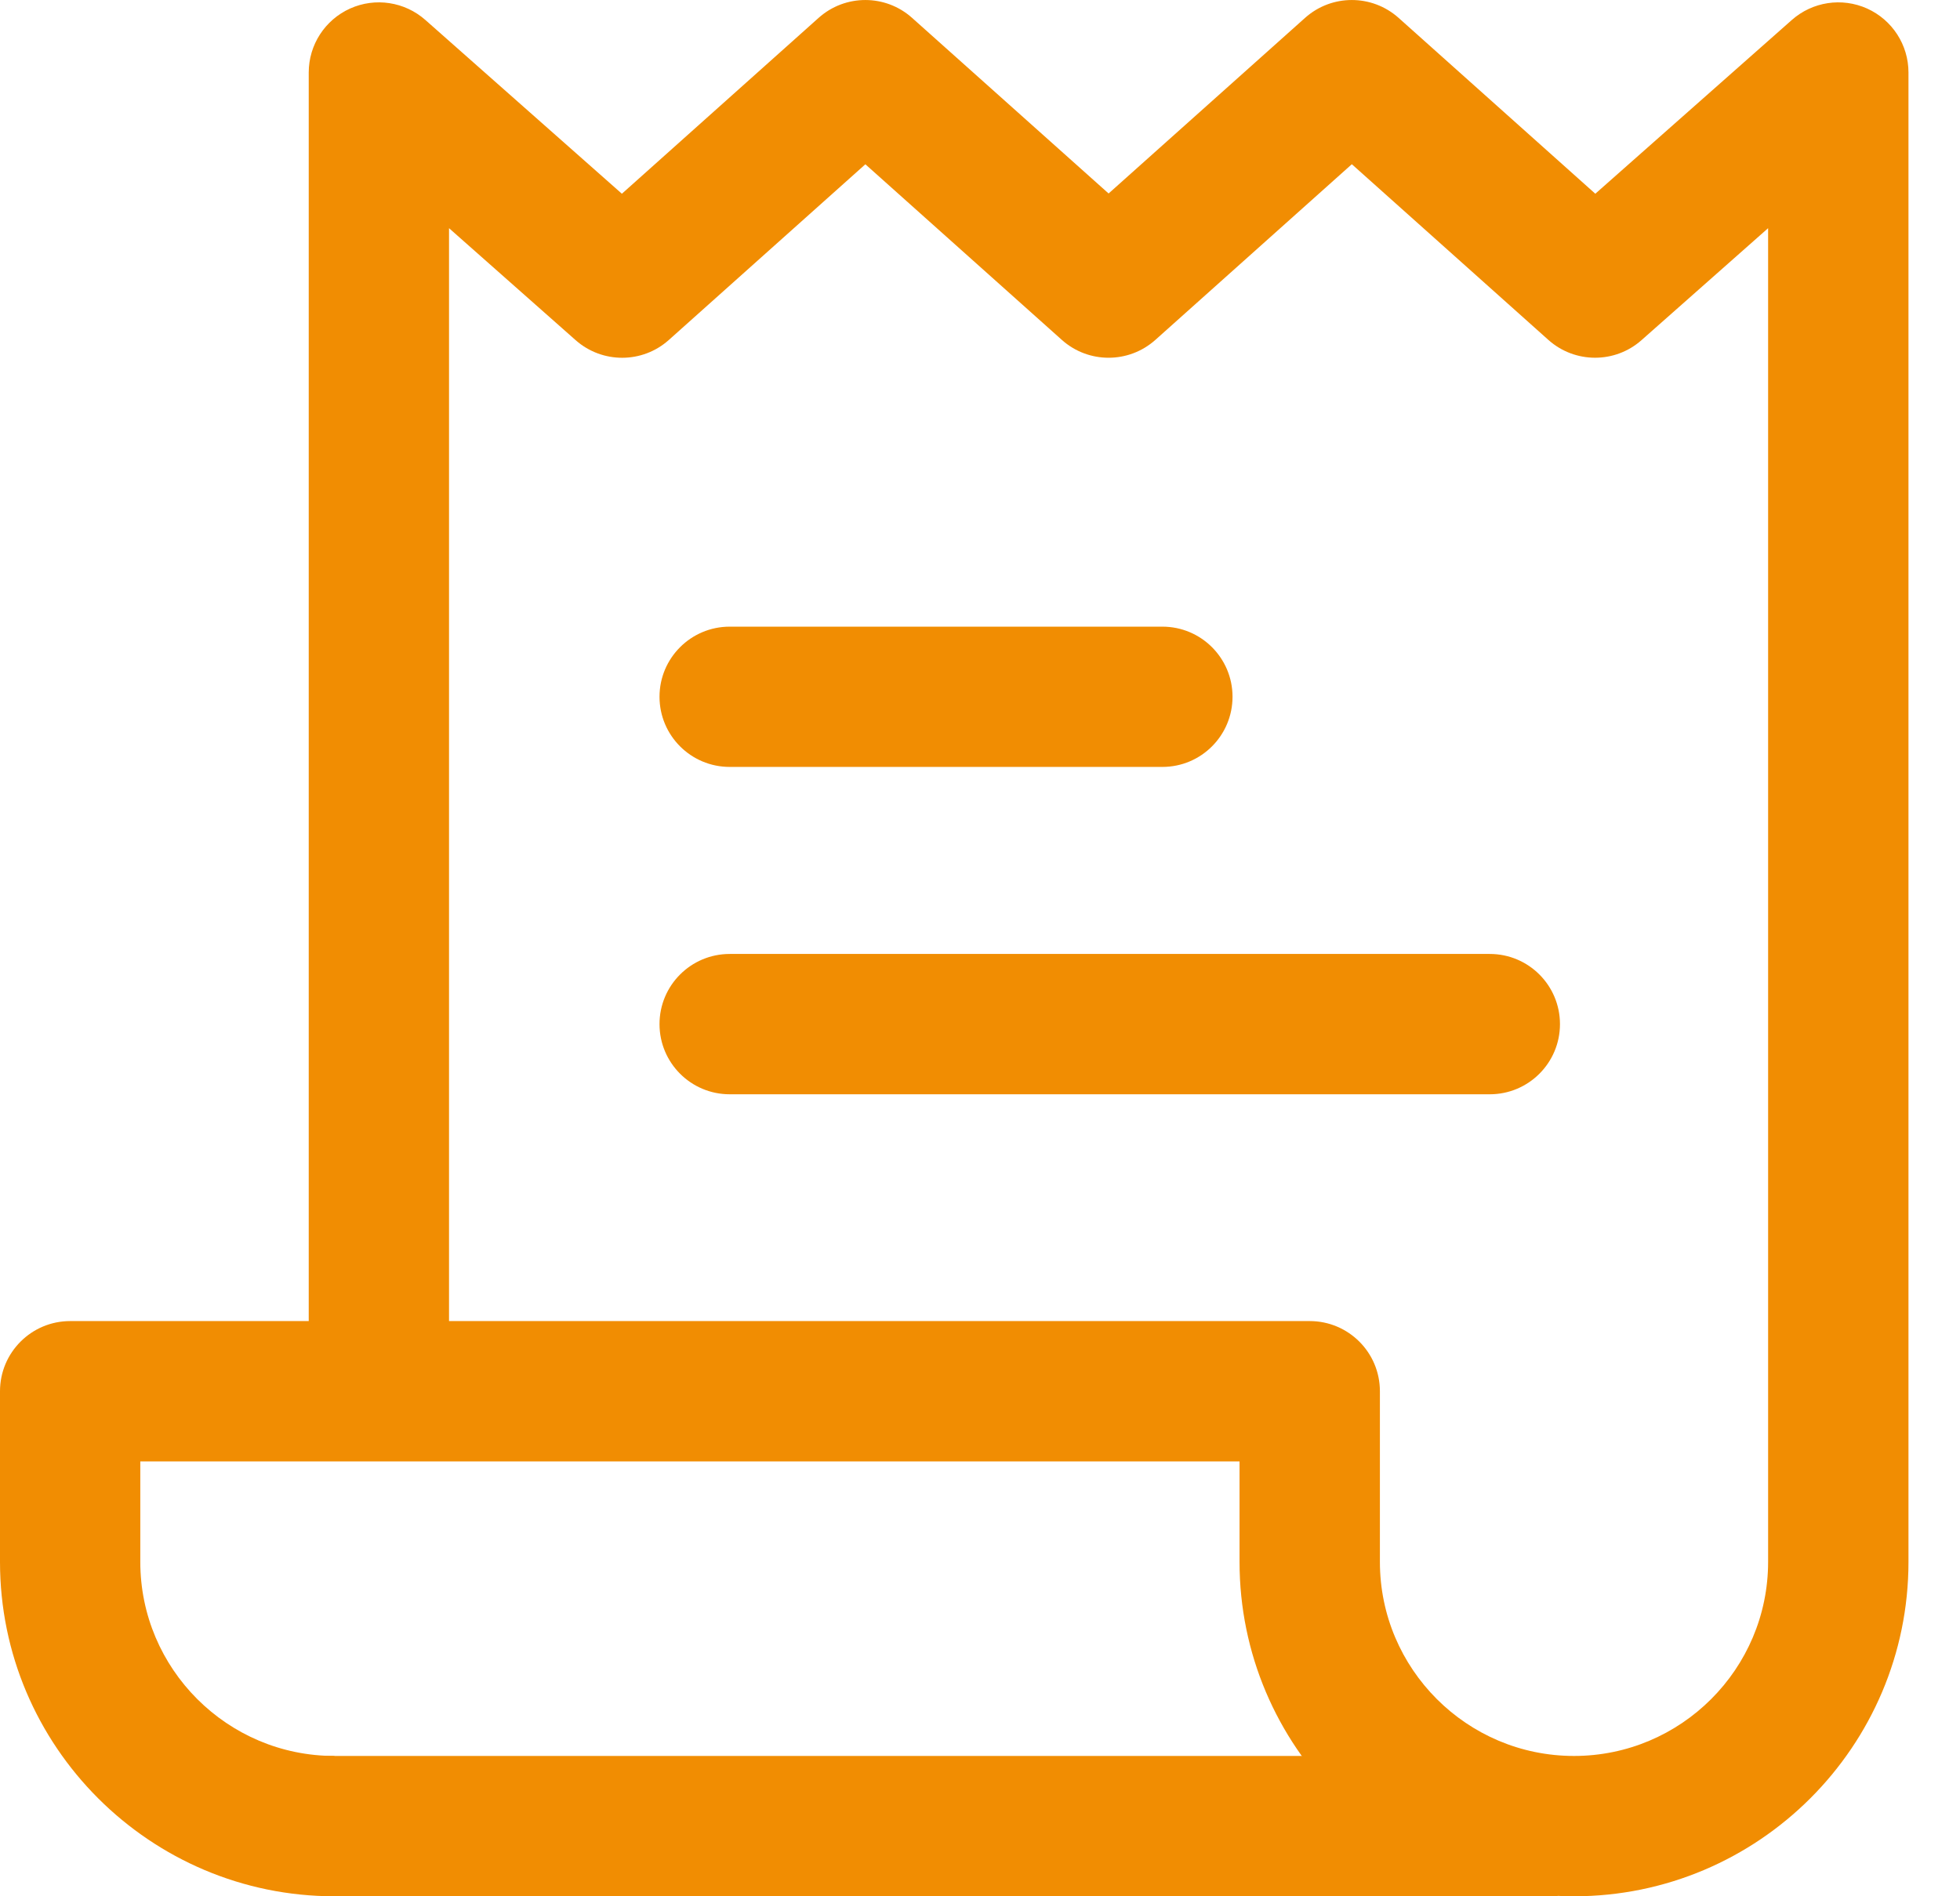<?xml version="1.0" encoding="UTF-8"?>
<svg xmlns="http://www.w3.org/2000/svg" xmlns:xlink="http://www.w3.org/1999/xlink" width="31px" height="30px" viewBox="0 0 31 30" version="1.1">
  <title>invoice-2</title>
  <g id="Page-1" stroke="none" stroke-width="1" fill="none" fill-rule="evenodd">
    <g id="12_partner2" transform="translate(-253, -1003)" fill="#F18D02" fill-rule="nonzero">
      <g id="invoice-2" transform="translate(253, 1003)">
        <rect id="Rectangle" x="5.105" y="27.78" width="19.531" height="2.219"></rect>
        <path d="M18.385,9.914 L11.541,9.914 C10.928,9.914 10.431,10.411 10.431,11.023 C10.431,11.636 10.928,12.133 11.541,12.133 L18.385,12.133 C18.998,12.133 19.494,11.636 19.494,11.023 C19.494,10.411 18.998,9.914 18.385,9.914 Z" id="Path"></path>
        <path d="M23.563,15.092 L11.541,15.092 C10.928,15.092 10.431,15.589 10.431,16.202 C10.431,16.815 10.928,17.312 11.541,17.312 L23.563,17.312 C24.176,17.312 24.673,16.815 24.673,16.202 C24.673,15.589 24.176,15.092 23.563,15.092 Z" id="Path"></path>
        <path d="M29.531,0.135 C29.132,-0.044 28.667,0.027 28.34,0.316 L25.232,3.065 L22.121,0.283 C21.699,-0.094 21.062,-0.094 20.641,0.283 L17.534,3.061 L14.426,0.283 C14.005,-0.094 13.368,-0.094 12.947,0.283 L9.836,3.065 L6.728,0.316 C6.401,0.027 5.935,-0.044 5.537,0.135 C5.139,0.315 4.883,0.71 4.883,1.147 L4.883,20.9 L1.11,20.9 C0.497,20.9 0,21.397 0,22.01 L0,24.71 C0,27.627 2.373,30 5.29,30 L5.29,27.78 C3.597,27.78 2.219,26.403 2.219,24.71 L2.219,23.12 L19.605,23.12 L19.605,24.71 C19.605,27.627 21.978,30 24.895,30 C27.812,30 30.185,27.627 30.185,24.71 L30.185,1.147 C30.185,0.71 29.929,0.315 29.531,0.135 Z M27.965,24.71 C27.965,26.403 26.588,27.78 24.895,27.78 C23.202,27.78 21.825,26.403 21.825,24.71 L21.825,22.01 C21.825,21.397 21.328,20.9 20.715,20.9 L7.102,20.9 L7.102,3.61 L9.105,5.382 C9.526,5.754 10.16,5.753 10.579,5.378 L13.687,2.599 L16.794,5.377 C17.215,5.754 17.852,5.754 18.274,5.377 L21.381,2.598 L24.489,5.377 C24.908,5.752 25.542,5.754 25.963,5.381 L27.965,3.61 L27.965,24.71 Z" id="Shape"></path>
      </g>
    </g>
  </g>
</svg>
